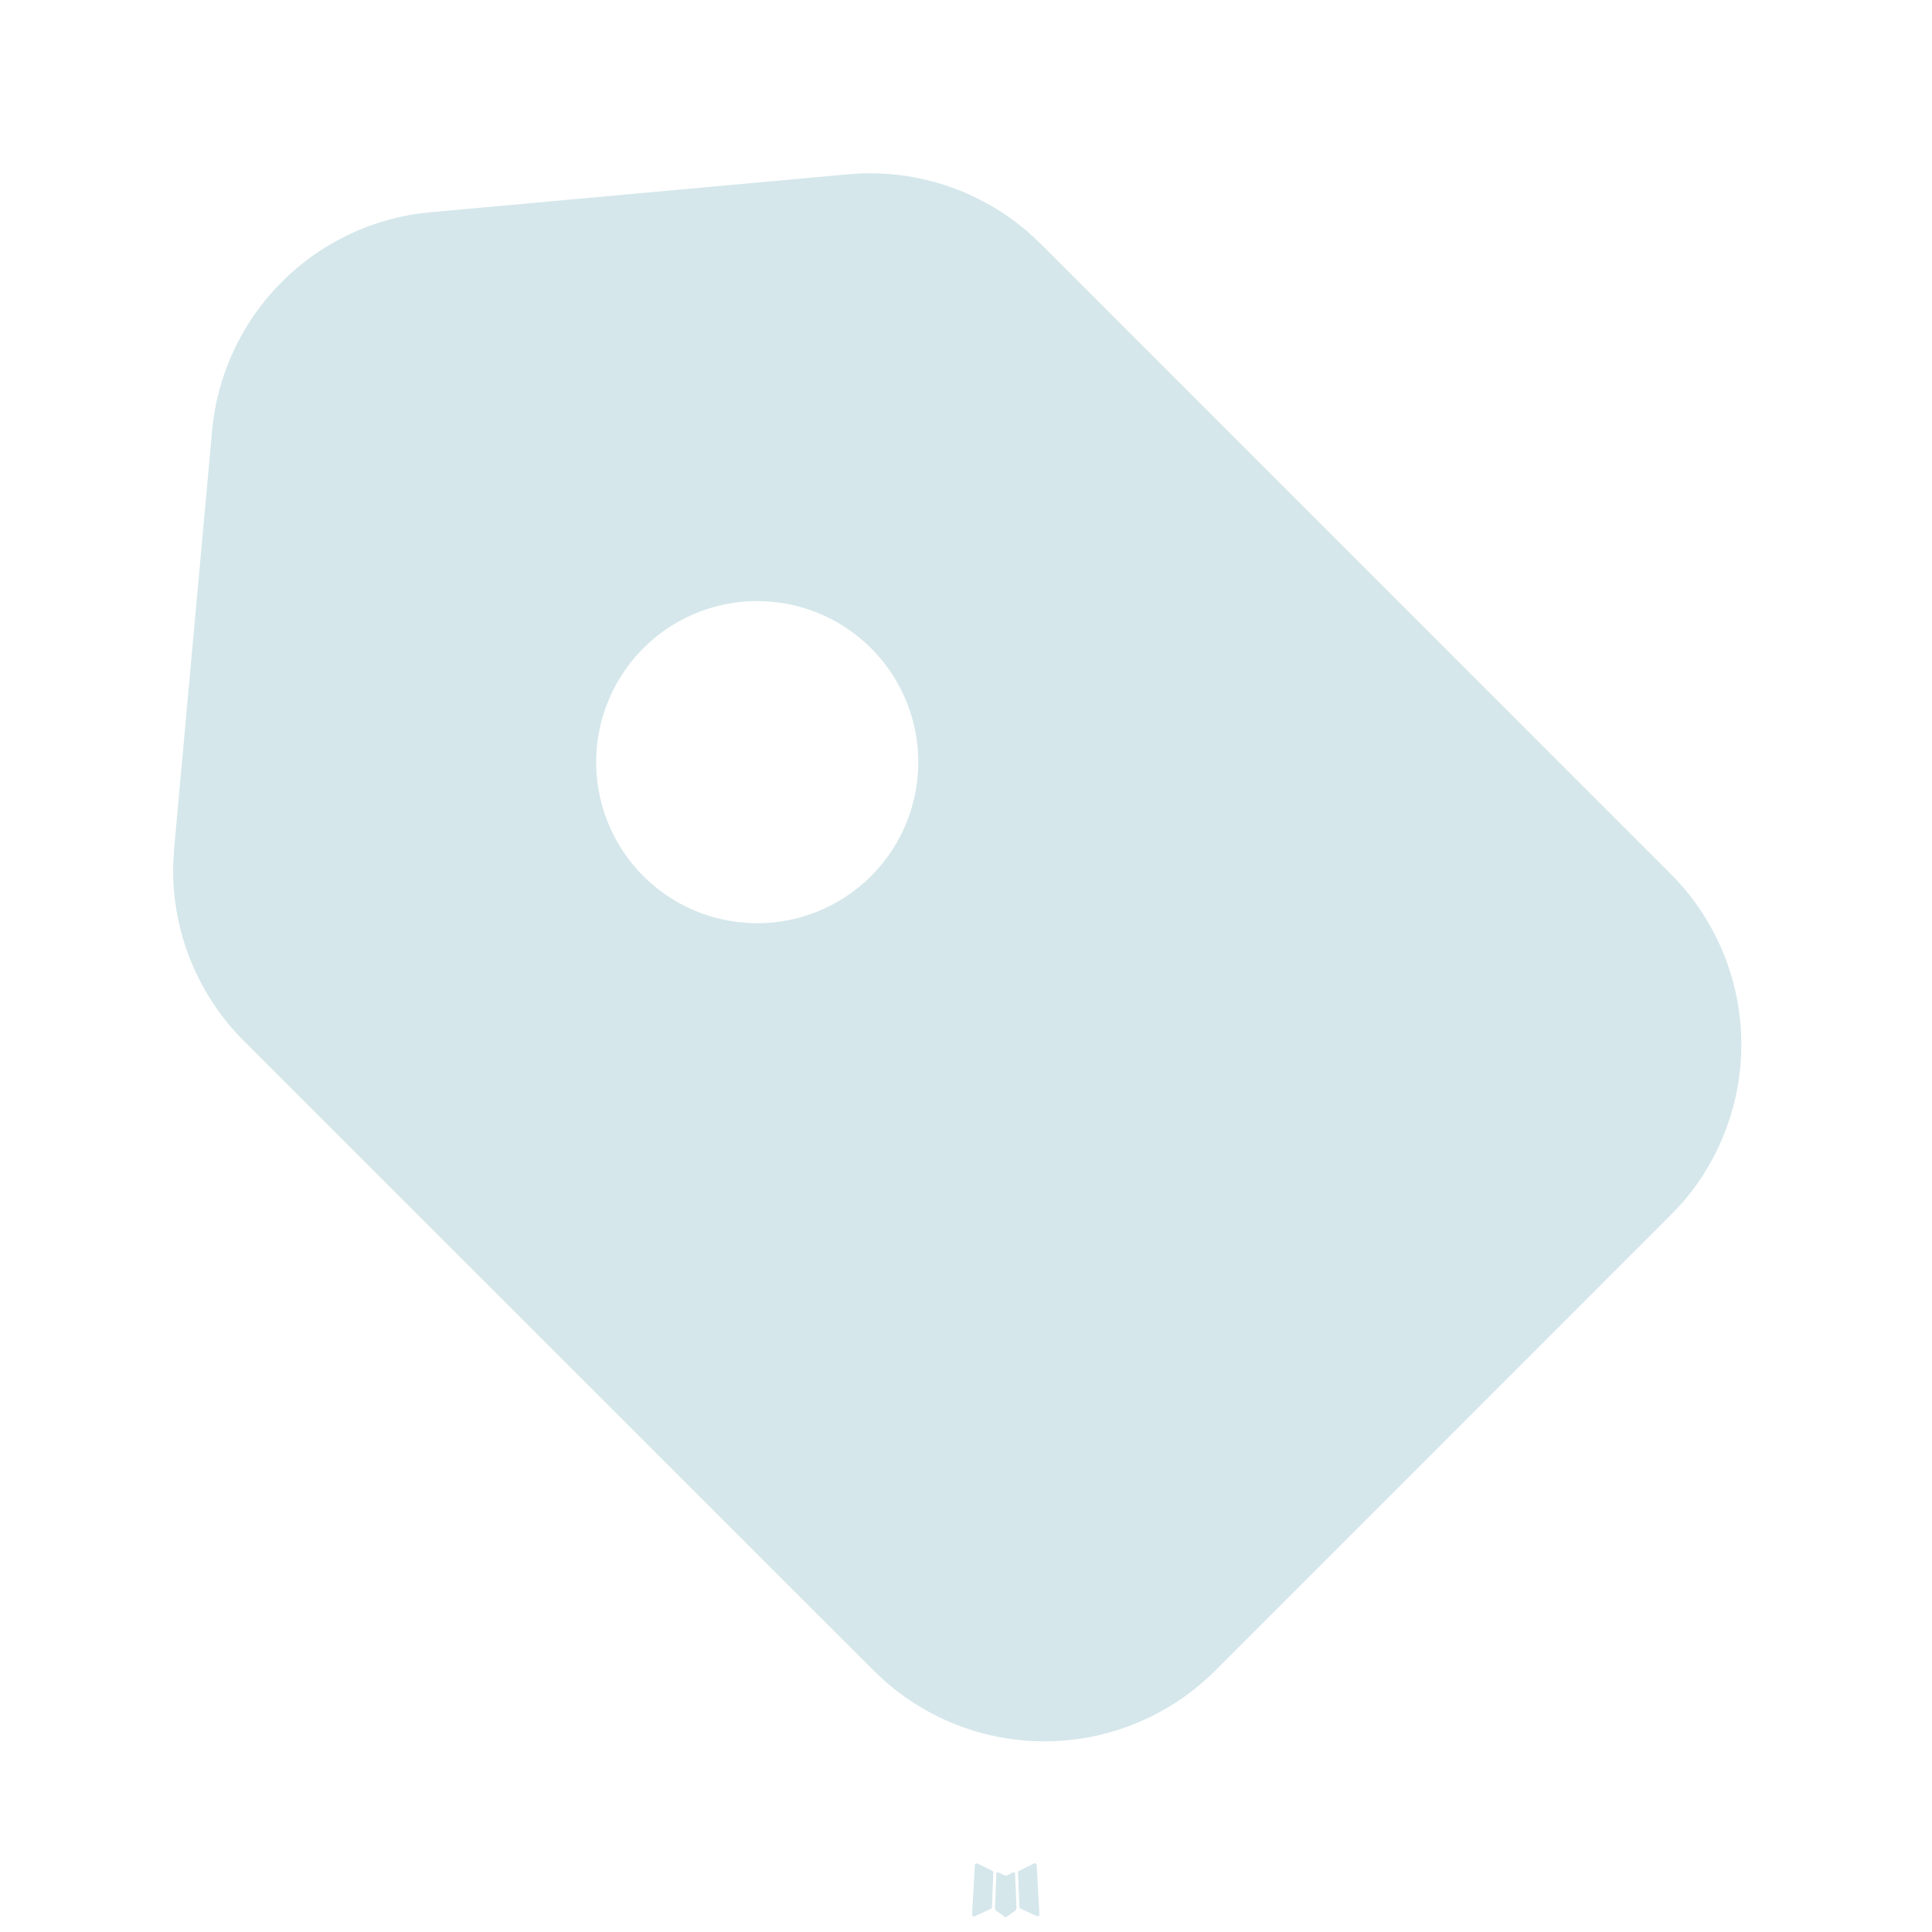 <svg width="14" height="14" viewBox="0 0 14 14" fill="none" xmlns="http://www.w3.org/2000/svg"><path fill-rule="evenodd" clip-rule="evenodd" d="m7.346 13.567-.007.002-.04.02-.013.002-.008-.002-.041-.02q-.01-.003-.014.002l-.003.006-.01.25.003.012.006.007.061.043.009.003.007-.003.06-.043.007-.01.003-.009-.01-.25q-.003-.008-.01-.01m.154-.066-.007.002-.108.054-.006.006-.002.006.01.251.004.007.004.004.118.054q.01.002.017-.004l.002-.008-.02-.359q-.003-.01-.012-.012m-.417.002-.008-.002-.007.005-.004.008-.02.359q0 .01.01.014l.009-.002.117-.054.006-.005.002-.006.01-.25-.001-.008-.006-.006zM6.147 1.263a1.75 1.75 0 0 1 1.309.424l.087.081 4.563 4.564a1.75 1.75 0 0 1 .079 2.39l-.08.084-3.299 3.3a1.75 1.75 0 0 1-2.39.079l-.085-.079-4.564-4.563a1.75 1.75 0 0 1-.512-1.277l.007-.12.275-3.024a1.75 1.75 0 0 1 1.48-1.572l.104-.012zM4.68 4.68a1.167 1.167 0 1 0 1.65 1.65 1.167 1.167 0 0 0-1.65-1.65" fill="#D5E7EB"/></svg>